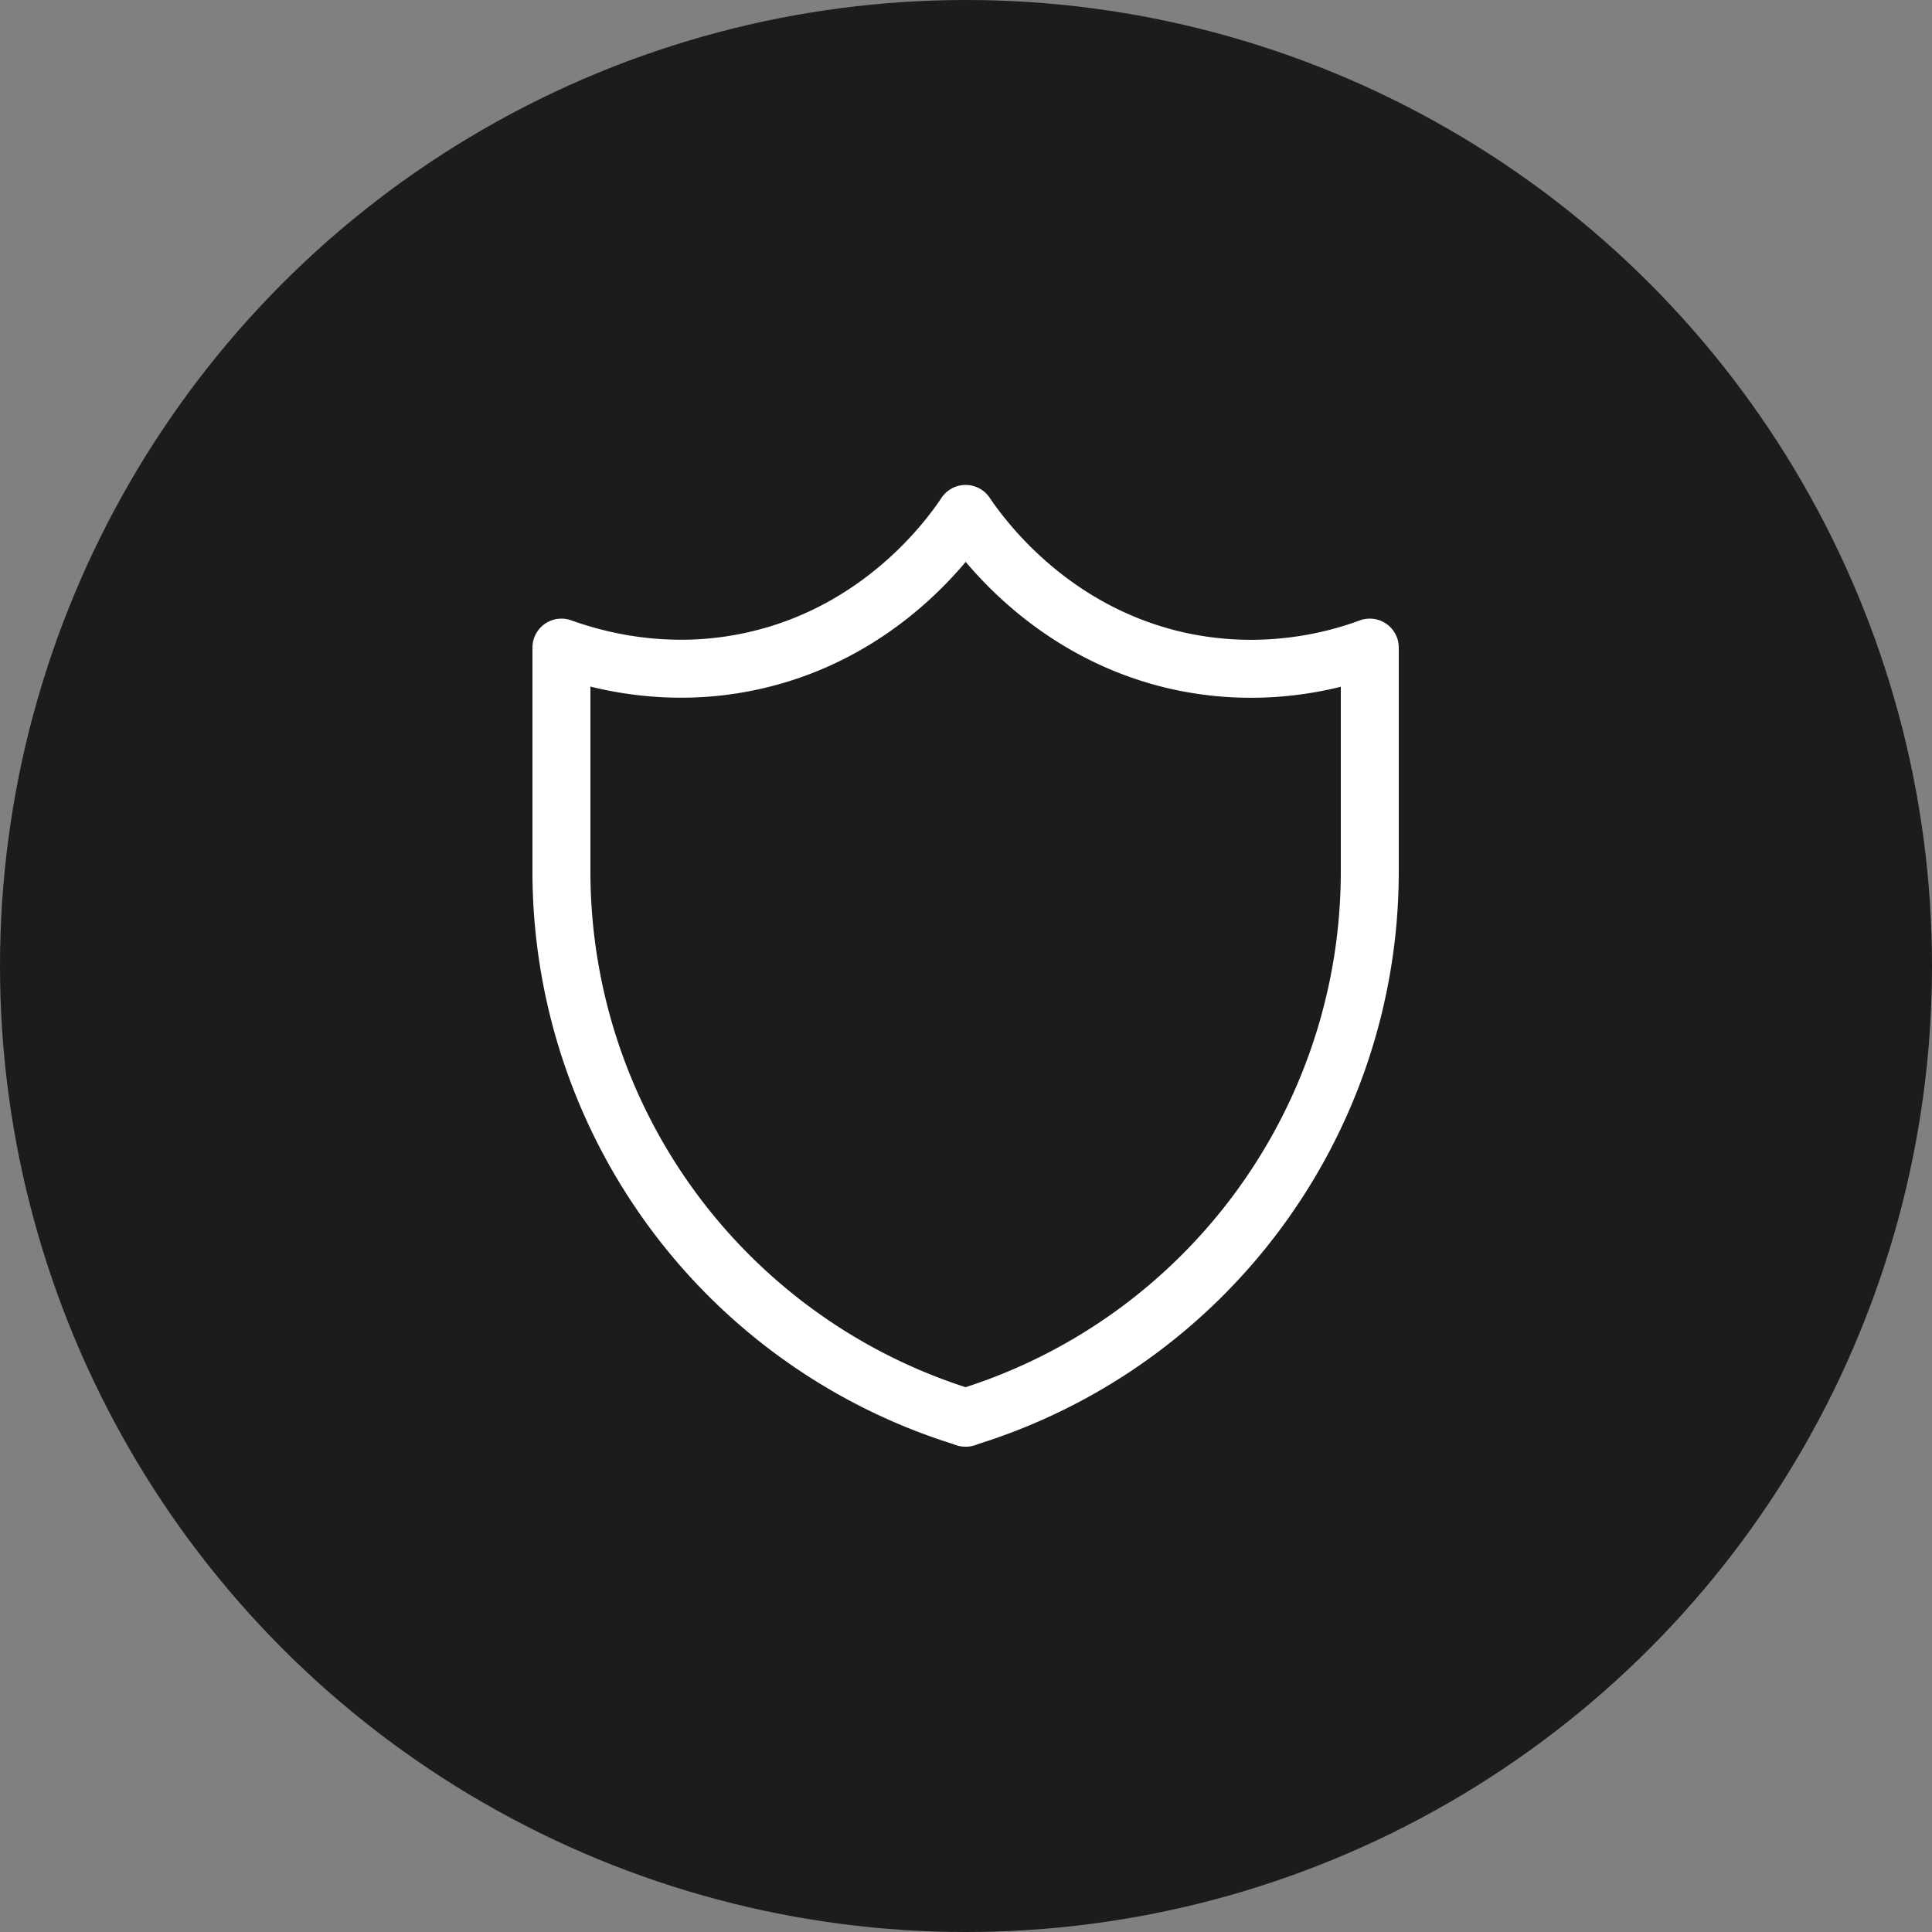 <svg xmlns="http://www.w3.org/2000/svg" viewBox="0 0 50 50"><rect x="0" y="0" width="50" height="50" fill="#808080" stroke="none"/><circle cx="25" cy="25" r="25" style="fill:#1c1c1c;stroke-width:0"/><path d="M25 36.69h0a14.78 14.78 0 0 1-10.47-14.14v-5.79c.81.29 2.69.85 4.97.34 3.33-.74 5.09-3.2 5.49-3.8.4.59 2.16 3.05 5.49 3.8 2.29.51 4.16-.04 4.97-.34v5.79c0 6.5-4.25 12.24-10.47 14.14h0Z" style="fill:none;stroke:#fff;stroke-linecap:round;stroke-linejoin:round;stroke-width:1.5px"/></svg>
